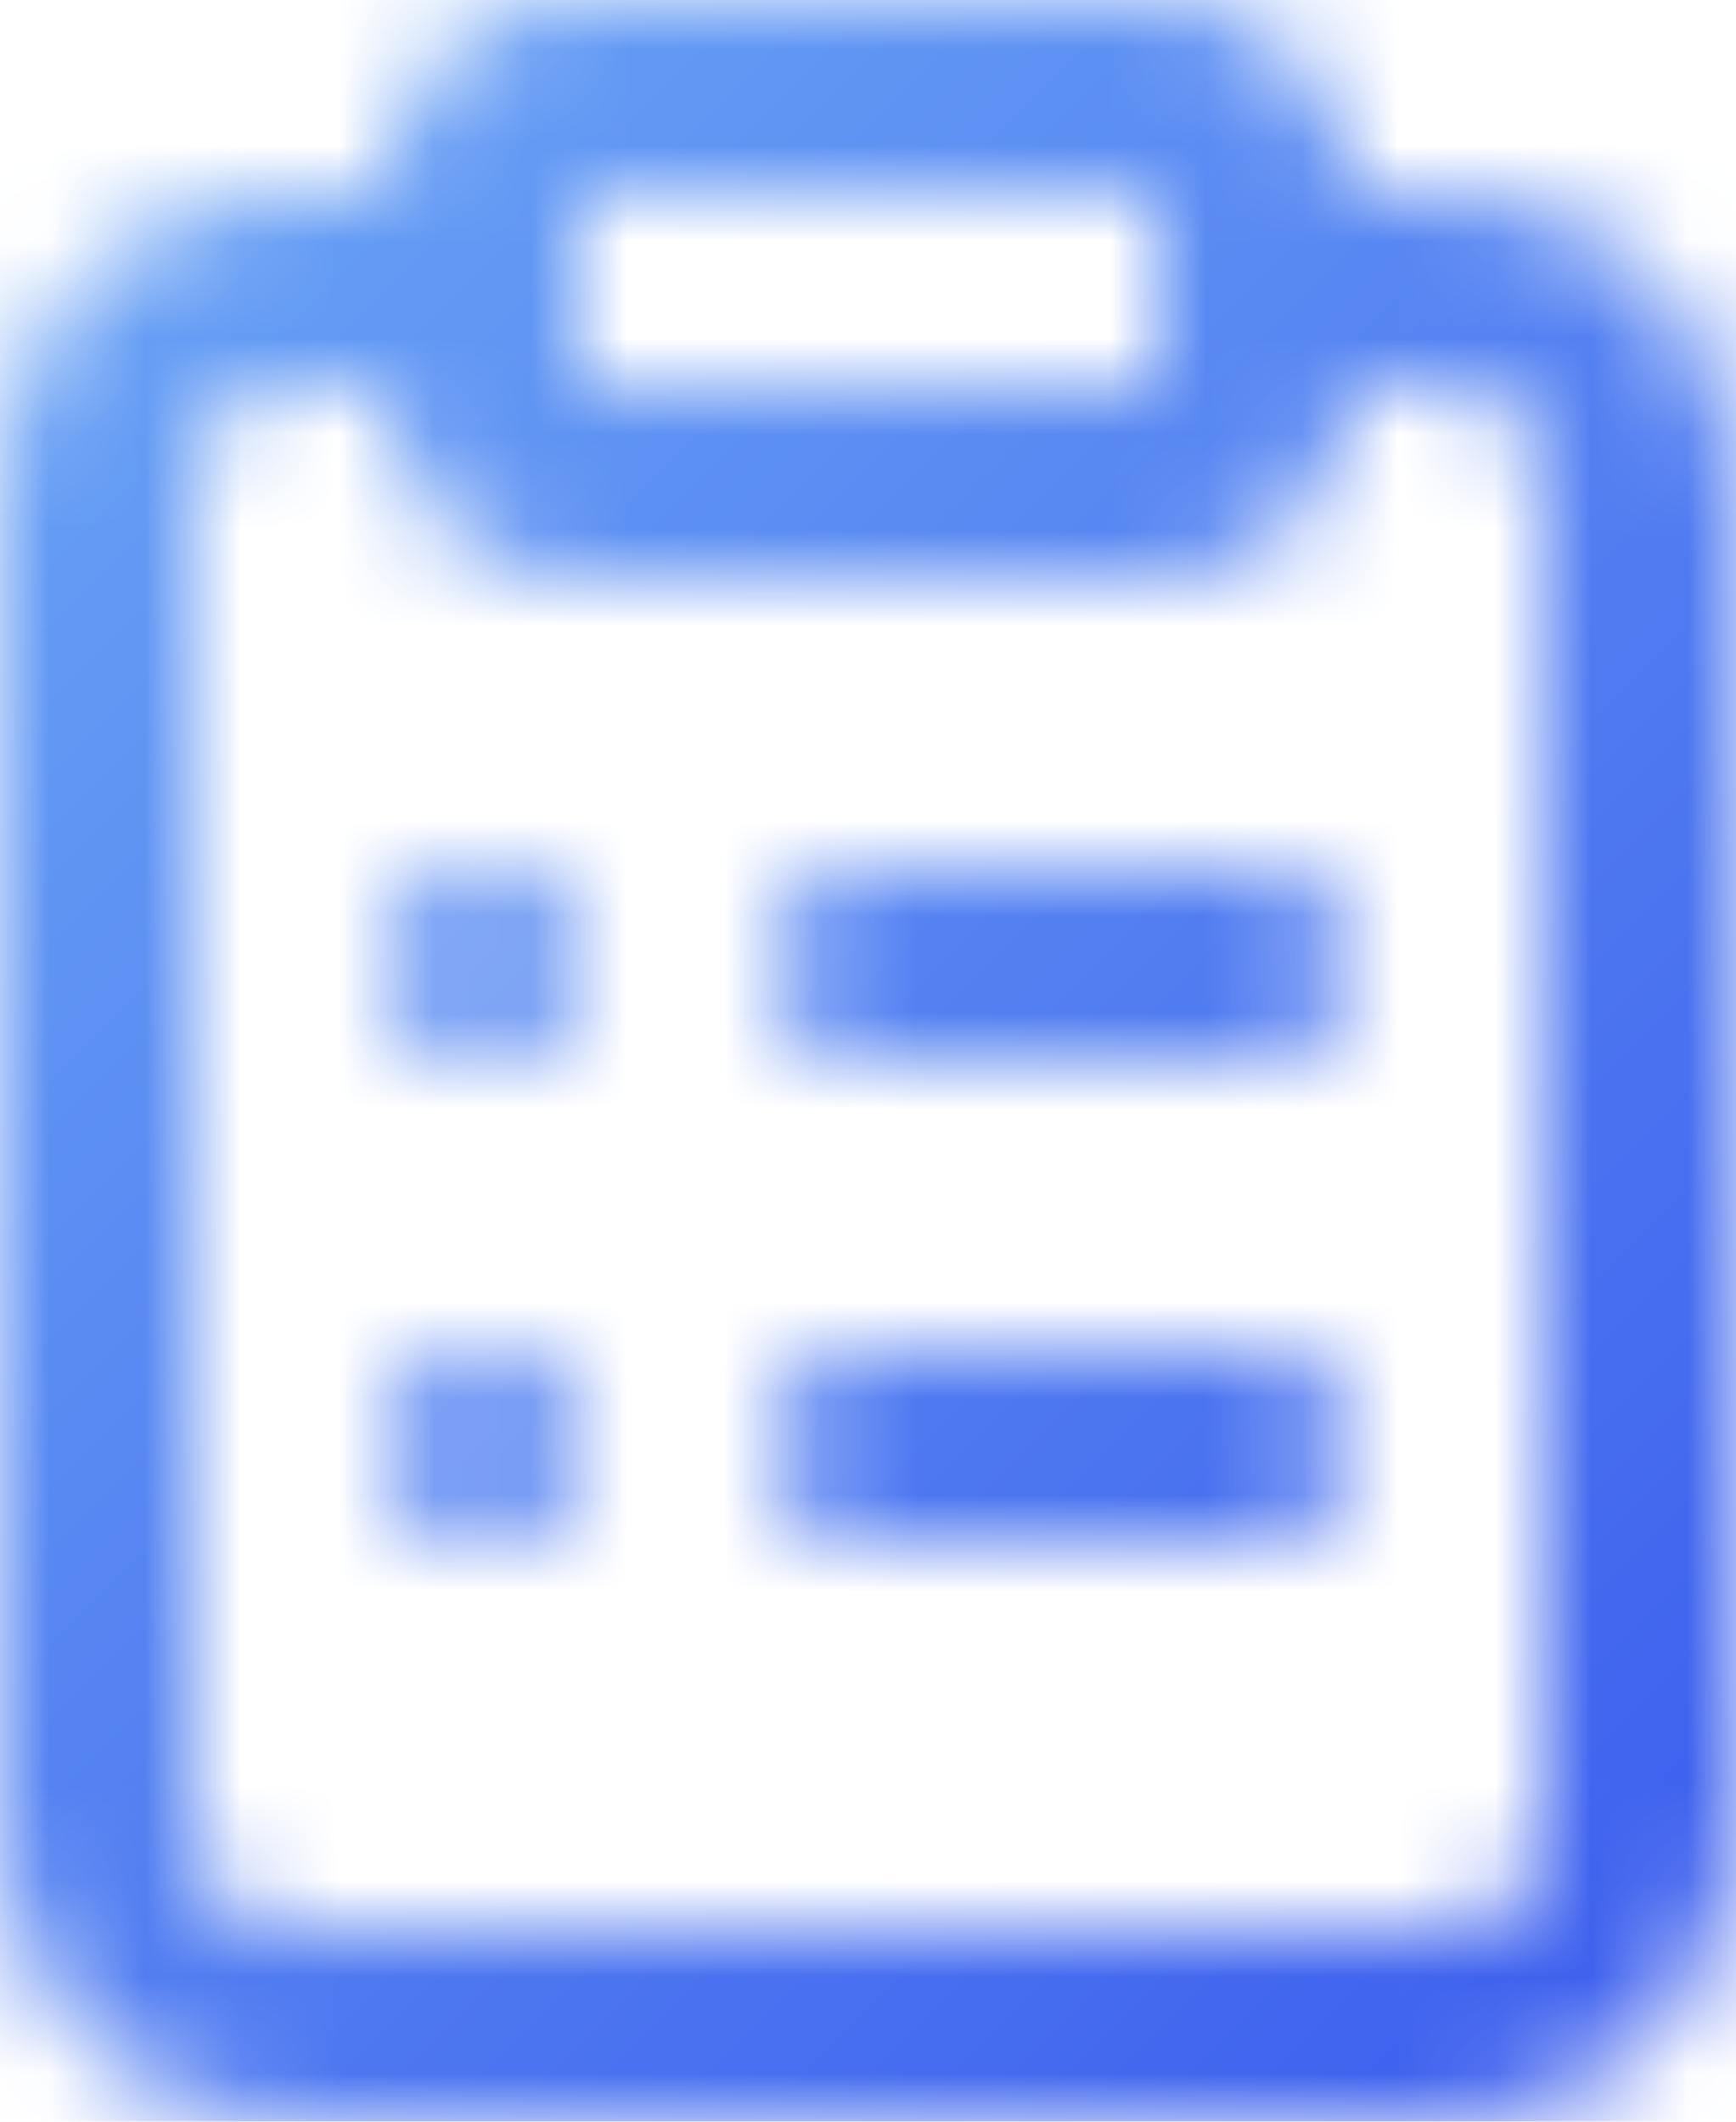 <svg width="18" height="22" viewBox="0 0 18 22" fill="none" xmlns="http://www.w3.org/2000/svg">
    <mask id="mask0_343_35" style="mask-type:alpha" maskUnits="userSpaceOnUse" x="0" y="0"
        width="18" height="22">
        <path
            d="M12 1H6C5.448 1 5 1.448 5 2V4C5 4.552 5.448 5 6 5H12C12.552 5 13 4.552 13 4V2C13 1.448 12.552 1 12 1Z"
            stroke="black" stroke-width="2" stroke-linecap="round" stroke-linejoin="round" />
        <path
            d="M13 3H15C15.53 3 16.039 3.211 16.414 3.586C16.789 3.961 17 4.47 17 5V19C17 19.53 16.789 20.039 16.414 20.414C16.039 20.789 15.53 21 15 21H3C2.47 21 1.961 20.789 1.586 20.414C1.211 20.039 1 19.53 1 19V5C1 4.47 1.211 3.961 1.586 3.586C1.961 3.211 2.47 3 3 3H5"
            stroke="black" stroke-width="2" stroke-linecap="round" stroke-linejoin="round" />
        <path d="M9 10H13" stroke="black" stroke-width="2" stroke-linecap="round"
            stroke-linejoin="round" />
        <path d="M9 15H13" stroke="black" stroke-width="2" stroke-linecap="round"
            stroke-linejoin="round" />
        <path d="M5 10H5.01" stroke="black" stroke-width="2" stroke-linecap="round"
            stroke-linejoin="round" />
        <path d="M5 15H5.01" stroke="black" stroke-width="2" stroke-linecap="round"
            stroke-linejoin="round" />
    </mask>
    <g mask="url(#mask0_343_35)">
        <rect x="-3" y="-1" width="24" height="24" fill="url(#paint0_linear_343_35)" />
    </g>
    <defs>
        <linearGradient id="paint0_linear_343_35" x1="-3" y1="-1" x2="21" y2="23"
            gradientUnits="userSpaceOnUse">
            <stop stop-color="#71AEF6" />
            <stop offset="1" stop-color="#3654ED" />
        </linearGradient>
    </defs>
</svg>
    